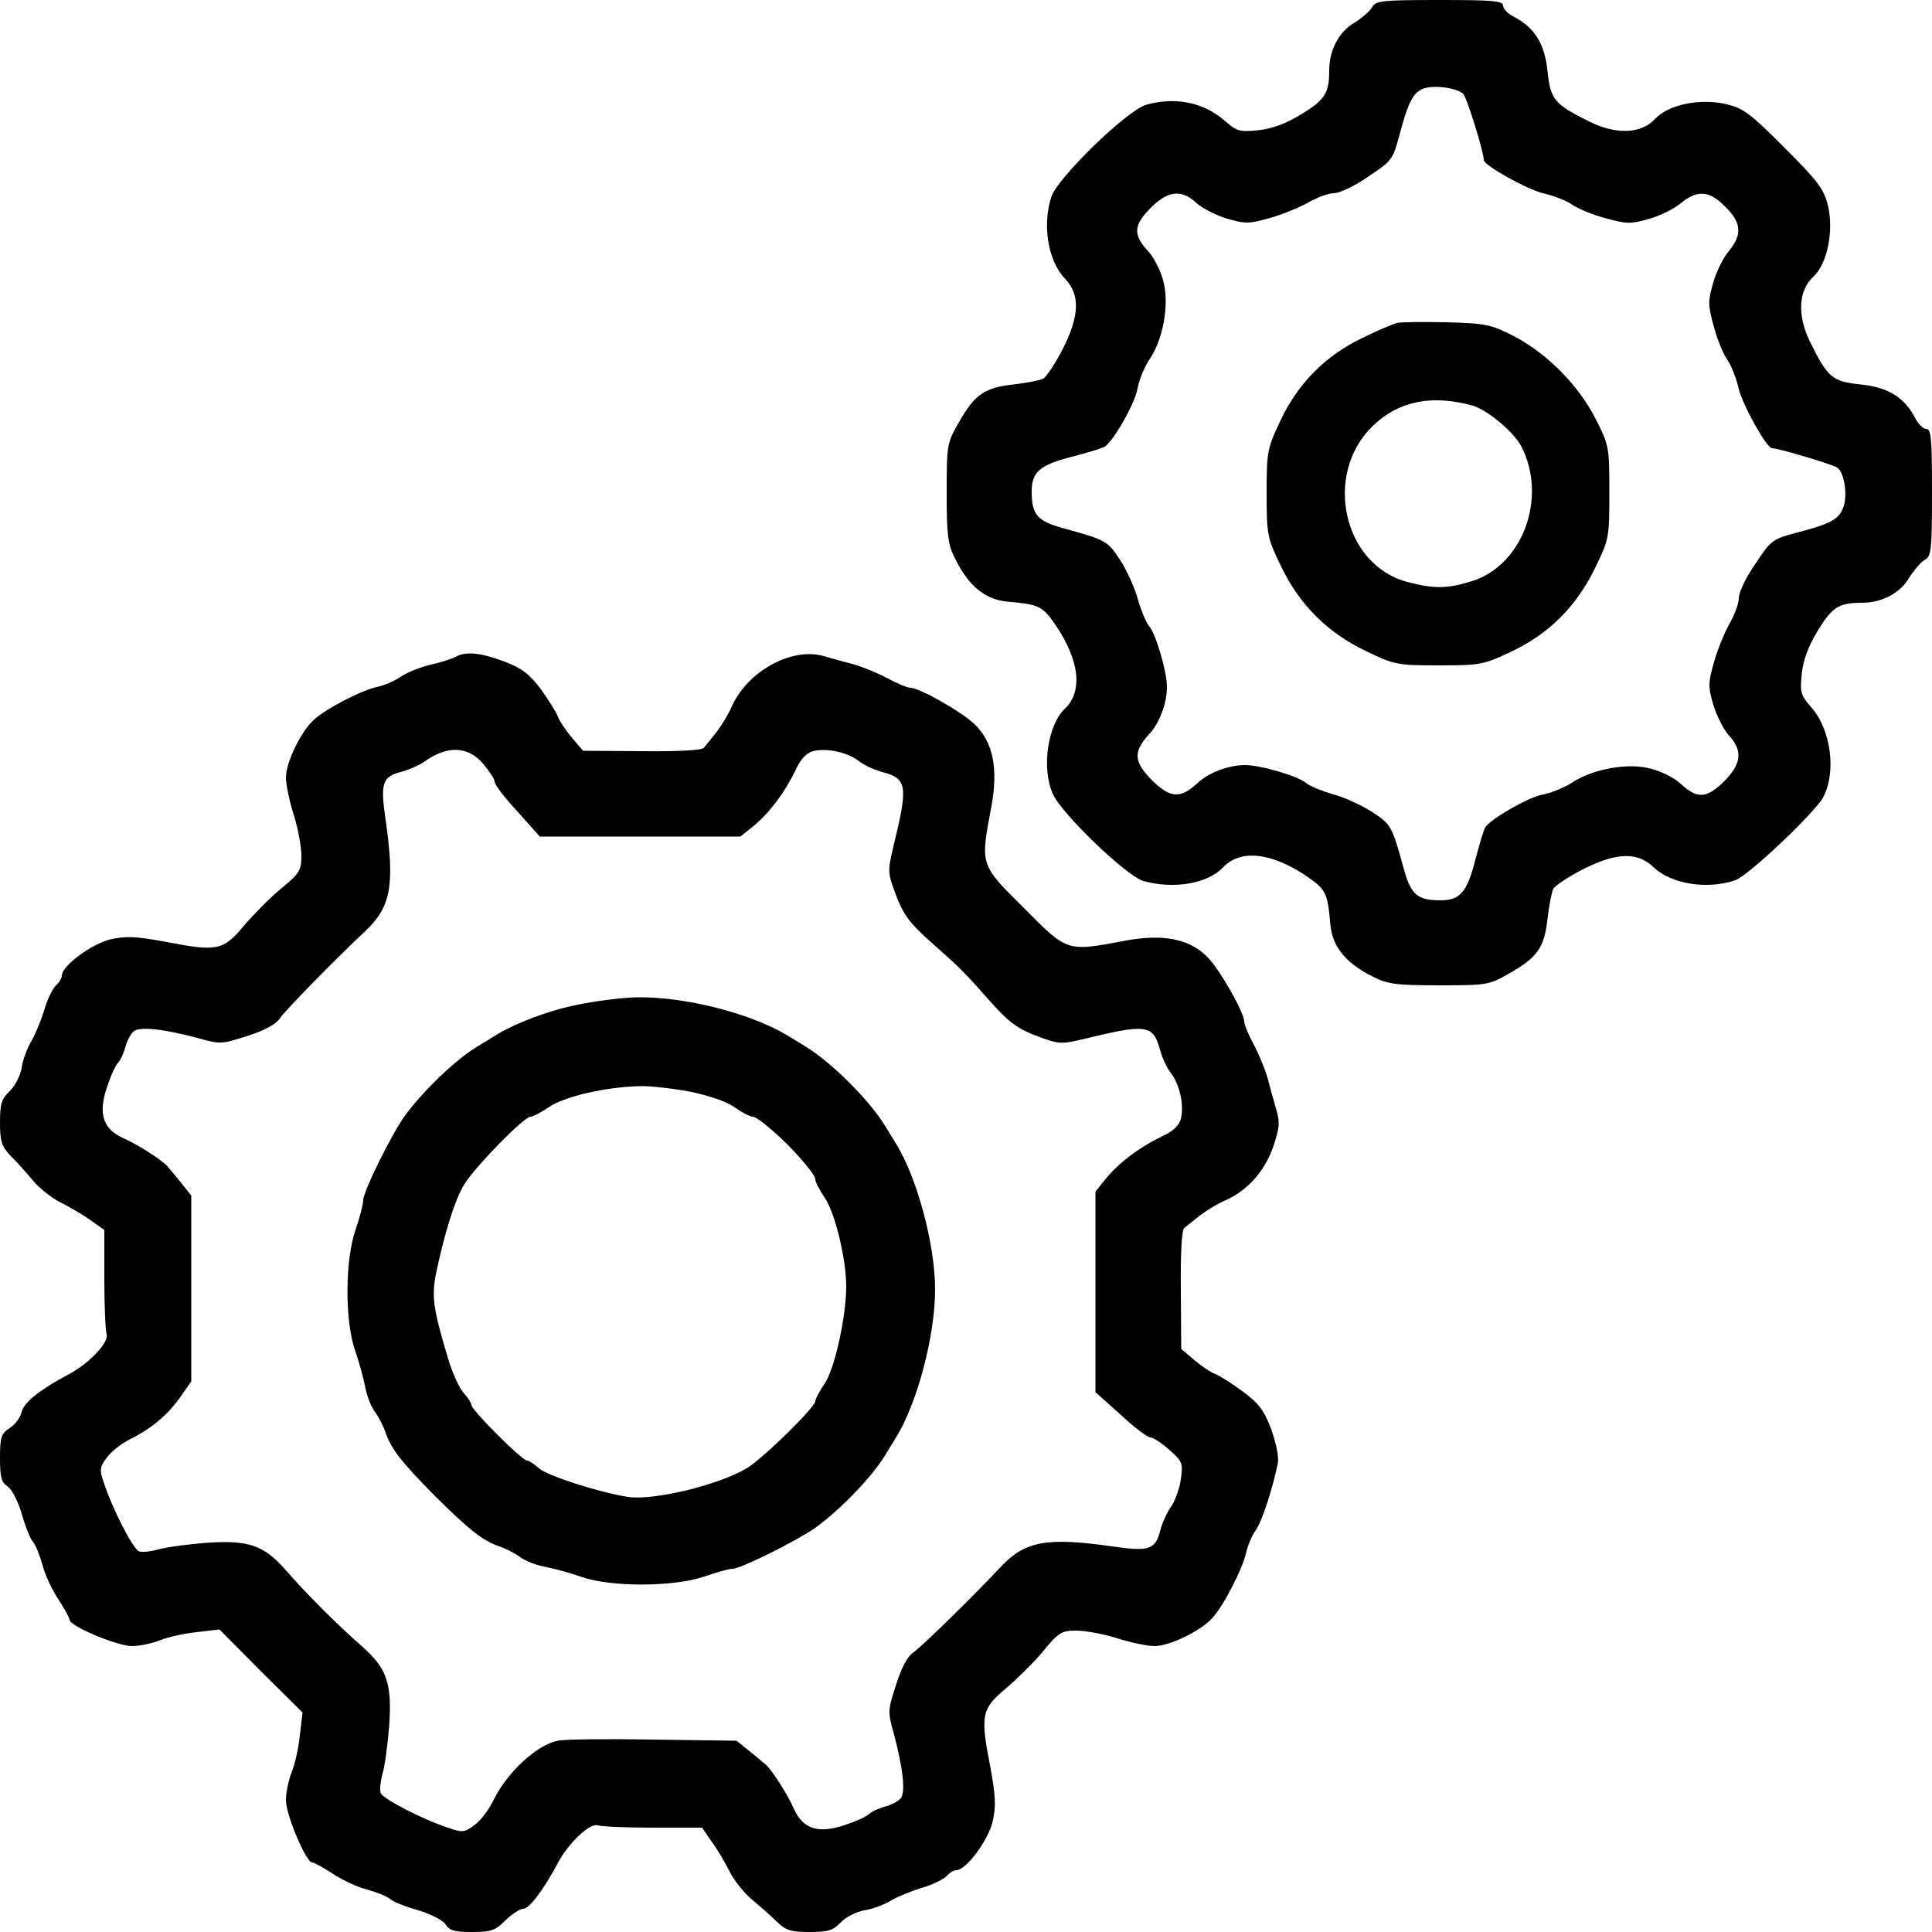 <?xml version="1.0" standalone="no"?>
<!DOCTYPE svg PUBLIC "-//W3C//DTD SVG 20010904//EN"
 "http://www.w3.org/TR/2001/REC-SVG-20010904/DTD/svg10.dtd">
<svg version="1.0" xmlns="http://www.w3.org/2000/svg"
 width="500pt" height="500pt" viewBox="0 0 500 500"
 preserveAspectRatio="xMidYMid meet">

<g transform="translate(0,500) scale(0.1,-0.1)"
fill="#000000" stroke="none">
<path d="M3551 4981 c-6 -10 -27 -28 -46 -40 -40 -23 -65 -71 -65 -123 0 -59
-11 -76 -71 -113 -41 -25 -76 -38 -112 -42 -49 -5 -56 -3 -88 25 -54 47 -127
62 -202 41 -49 -13 -229 -188 -246 -238 -24 -73 -9 -166 35 -212 40 -42 38
-96 -6 -183 -19 -37 -42 -71 -50 -76 -8 -4 -43 -11 -77 -15 -75 -8 -101 -26
-142 -99 -30 -52 -31 -57 -31 -181 0 -111 3 -134 22 -171 34 -70 78 -106 135
-111 82 -7 91 -12 123 -58 64 -93 73 -174 26 -219 -44 -41 -61 -152 -32 -219
20 -50 192 -215 235 -227 79 -22 167 -7 207 36 45 47 126 38 219 -26 46 -32
51 -41 58 -123 5 -57 41 -101 111 -135 37 -19 60 -22 171 -22 124 0 129 1 181
31 73 41 91 67 99 142 4 34 11 69 15 77 5 8 39 31 76 50 87 44 141 46 183 6
46 -44 139 -59 212 -34 33 11 205 174 227 214 35 65 21 175 -30 233 -28 32
-30 39 -25 88 4 36 17 71 42 112 37 60 54 71 113 71 52 0 100 25 123 65 12 19
30 40 40 46 17 9 19 23 19 174 0 139 -2 165 -15 165 -8 0 -21 13 -29 29 -28
53 -70 79 -141 86 -74 8 -85 18 -131 111 -33 68 -30 132 9 168 36 33 53 118
38 183 -11 44 -25 63 -113 151 -91 91 -106 102 -153 113 -67 15 -148 -2 -182
-39 -35 -38 -99 -41 -167 -8 -93 46 -103 57 -111 131 -7 71 -33 113 -86 141
-16 8 -29 21 -29 29 0 13 -26 15 -165 15 -151 0 -165 -2 -174 -19z m236 -224
c9 -9 53 -150 53 -171 0 -14 112 -76 153 -86 27 -6 60 -19 75 -29 15 -11 54
-27 88 -36 55 -15 65 -15 113 -1 29 8 66 27 82 41 42 34 73 32 114 -10 42 -41
44 -72 10 -114 -14 -16 -33 -53 -41 -82 -14 -48 -14 -58 1 -113 9 -34 25 -73
36 -88 10 -15 23 -48 29 -75 10 -41 72 -153 86 -153 17 0 161 -43 170 -51 18
-15 26 -73 14 -103 -11 -30 -33 -42 -122 -65 -60 -16 -65 -19 -105 -80 -24
-34 -43 -74 -43 -89 0 -14 -11 -44 -24 -66 -13 -23 -31 -67 -40 -99 -15 -53
-16 -63 -2 -111 9 -29 27 -65 41 -80 36 -39 32 -74 -15 -120 -44 -43 -68 -44
-112 -3 -14 13 -47 30 -73 37 -59 17 -151 1 -206 -35 -20 -13 -54 -27 -75 -31
-37 -6 -136 -63 -150 -85 -4 -6 -15 -43 -25 -81 -22 -87 -40 -108 -91 -108
-59 0 -76 14 -94 78 -32 116 -33 118 -85 152 -27 17 -73 38 -101 45 -27 8 -57
20 -67 28 -20 18 -118 47 -159 47 -42 0 -93 -19 -122 -46 -46 -42 -71 -40
-119 7 -47 48 -49 73 -7 119 27 29 46 80 46 122 0 41 -29 139 -47 159 -8 10
-20 40 -28 67 -7 28 -28 74 -45 101 -34 52 -36 53 -152 85 -64 18 -78 35 -78
94 0 51 21 69 108 91 38 10 75 21 81 25 23 15 79 113 85 151 4 22 18 56 31 75
36 53 52 145 35 205 -7 26 -24 59 -37 73 -41 44 -40 68 3 112 46 47 81 51 120
15 15 -14 51 -32 80 -41 48 -14 58 -13 111 2 32 9 76 27 99 40 22 13 52 24 66
24 15 0 55 19 89 43 61 40 64 45 80 105 23 86 35 111 61 122 27 11 88 3 105
-13z"/>
<path d="M3615 4164 c-11 -3 -52 -20 -90 -39 -94 -45 -166 -117 -211 -213 -34
-72 -36 -79 -36 -188 0 -110 2 -116 37 -189 48 -100 120 -172 220 -220 73 -35
79 -37 189 -37 109 0 116 2 188 36 97 46 168 117 216 216 36 74 37 77 37 196
0 117 -1 122 -35 189 -44 87 -125 169 -210 214 -61 31 -72 34 -175 37 -60 1
-119 1 -130 -2z m197 -214 c37 -11 106 -68 125 -105 69 -133 3 -311 -131 -350
-62 -19 -96 -19 -164 -1 -166 44 -218 278 -90 403 67 65 153 83 260 53z"/>
<path d="M1179 3300 c-9 -5 -37 -14 -64 -20 -26 -6 -60 -20 -76 -30 -15 -11
-42 -23 -60 -27 -41 -8 -136 -57 -167 -86 -34 -31 -72 -111 -72 -149 0 -18 9
-62 20 -96 11 -35 20 -83 20 -106 0 -38 -4 -46 -53 -86 -29 -24 -72 -68 -96
-96 -53 -64 -70 -67 -199 -42 -81 15 -105 16 -146 7 -50 -12 -126 -69 -126
-94 0 -7 -7 -18 -15 -25 -8 -7 -22 -35 -30 -62 -8 -27 -23 -64 -33 -81 -11
-18 -23 -49 -26 -71 -4 -21 -18 -48 -32 -61 -20 -19 -24 -32 -24 -80 0 -49 4
-61 27 -86 16 -15 42 -45 58 -64 17 -20 48 -45 70 -56 22 -11 57 -31 78 -46
l37 -26 0 -128 c0 -70 3 -134 6 -142 7 -20 -45 -75 -95 -102 -76 -40 -119 -74
-125 -99 -3 -14 -17 -33 -31 -42 -22 -14 -25 -23 -25 -78 0 -50 4 -63 20 -73
11 -8 26 -37 36 -70 9 -32 22 -65 29 -73 7 -8 18 -35 25 -60 6 -25 25 -65 41
-89 16 -25 29 -48 29 -53 0 -16 123 -68 161 -68 20 0 53 7 73 15 20 8 63 18
95 21 l59 7 107 -108 108 -107 -7 -59 c-3 -32 -13 -75 -21 -95 -8 -20 -15 -53
-15 -73 0 -38 52 -161 68 -161 5 0 28 -13 53 -29 24 -16 64 -35 89 -41 25 -7
52 -18 60 -25 8 -7 41 -20 73 -29 33 -10 62 -25 70 -36 9 -16 23 -20 69 -20
49 0 60 4 86 30 17 17 38 30 46 30 16 0 54 51 91 121 27 50 82 102 102 95 8
-3 72 -6 142 -6 l128 0 26 -38 c15 -20 35 -55 46 -77 11 -22 36 -53 56 -70 19
-16 49 -42 64 -57 25 -24 37 -28 86 -28 48 0 61 4 80 24 13 14 40 28 61 32 22
3 53 15 71 26 17 10 54 25 81 33 27 8 55 22 62 30 7 8 18 15 25 15 25 0 82 76
94 126 9 41 8 65 -7 146 -25 129 -22 146 42 199 28 24 72 67 96 96 40 49 48
53 86 53 23 0 71 -9 106 -20 34 -11 78 -20 96 -20 38 0 118 38 149 72 29 31
79 128 88 170 4 18 15 44 25 58 16 23 43 105 57 173 3 16 -4 51 -17 88 -19 50
-32 67 -74 98 -28 21 -60 41 -71 45 -11 4 -35 20 -54 36 l-34 29 -1 152 c-1
94 2 155 9 161 5 4 24 19 40 32 17 13 46 31 65 39 58 25 103 76 125 139 17 51
18 63 7 100 -7 24 -17 60 -22 80 -6 20 -21 58 -35 84 -14 26 -25 53 -25 60 0
24 -64 136 -95 167 -47 48 -116 61 -216 42 -149 -28 -146 -29 -259 85 -114
113 -113 110 -85 259 19 100 6 169 -42 216 -31 31 -143 95 -167 95 -7 0 -34
11 -60 25 -26 14 -64 29 -84 35 -20 5 -56 15 -80 22 -83 24 -198 -39 -239
-132 -8 -19 -26 -48 -39 -65 -13 -16 -28 -35 -32 -40 -6 -7 -67 -10 -161 -9
l-152 1 -29 34 c-16 19 -32 43 -36 54 -4 11 -24 43 -44 71 -30 40 -50 55 -95
72 -61 23 -100 27 -126 12z m70 -275 c17 -20 31 -41 31 -48 0 -7 26 -42 59
-77 l58 -65 260 0 259 0 35 28 c42 35 81 88 108 144 13 29 28 44 45 49 36 9
89 -3 118 -25 13 -11 42 -24 65 -30 61 -17 63 -37 25 -192 -15 -64 -15 -67 7
-126 19 -50 35 -72 89 -120 81 -72 83 -74 155 -155 48 -54 70 -70 120 -89 59
-22 62 -22 126 -7 155 38 175 36 192 -25 6 -23 19 -52 30 -65 22 -29 34 -82
25 -118 -5 -17 -20 -32 -49 -45 -56 -27 -109 -66 -144 -108 l-28 -35 0 -259 0
-260 65 -58 c35 -33 70 -59 77 -59 7 0 29 -14 49 -32 34 -30 36 -35 30 -76 -3
-24 -15 -56 -25 -71 -11 -15 -23 -42 -28 -61 -13 -51 -29 -56 -125 -42 -169
24 -225 14 -288 -53 -74 -79 -206 -208 -227 -222 -14 -9 -31 -41 -44 -83 -21
-65 -22 -70 -6 -126 24 -90 31 -152 18 -168 -7 -8 -24 -17 -39 -21 -15 -4 -34
-12 -42 -19 -8 -8 -38 -21 -66 -30 -67 -22 -106 -9 -129 42 -15 35 -55 98 -72
114 -5 4 -23 20 -42 35 l-35 28 -215 3 c-119 2 -230 1 -247 -3 -54 -10 -131
-81 -167 -154 -12 -25 -34 -54 -50 -65 -24 -18 -31 -19 -65 -7 -70 23 -172 76
-177 91 -3 9 0 31 5 50 6 19 13 74 17 121 8 112 -5 151 -71 209 -65 57 -139
131 -196 196 -58 66 -97 79 -209 71 -47 -4 -102 -11 -121 -17 -19 -5 -41 -8
-50 -5 -15 5 -68 107 -91 177 -12 34 -11 41 7 65 11 16 38 37 60 48 56 28 98
63 131 110 l28 40 0 241 0 240 -28 35 c-15 19 -31 37 -35 42 -16 17 -79 57
-114 72 -51 23 -64 62 -42 129 9 28 22 58 30 66 7 8 15 27 19 42 4 15 13 32
21 39 16 13 78 6 168 -18 56 -16 61 -15 126 6 42 13 74 30 83 44 14 21 143
153 222 227 67 63 77 119 53 288 -14 96 -9 112 42 125 19 5 46 17 60 27 58 41
110 39 149 -5z"/>
<path d="M1491 2399 c-74 -15 -160 -48 -211 -80 -8 -5 -28 -17 -44 -27 -56
-33 -143 -117 -190 -182 -35 -50 -106 -194 -106 -216 0 -11 -9 -45 -20 -77
-27 -78 -28 -235 -1 -312 10 -29 22 -72 26 -94 4 -22 15 -51 24 -63 10 -13 23
-38 29 -56 15 -43 42 -77 129 -165 88 -87 122 -114 165 -129 18 -6 43 -19 56
-29 12 -9 41 -20 63 -24 22 -4 65 -16 94 -26 77 -27 239 -26 318 1 31 11 64
20 73 20 21 0 167 73 214 106 65 47 149 134 182 190 10 16 22 36 27 44 55 89
101 263 101 383 0 115 -46 288 -101 377 -5 8 -17 28 -27 44 -41 68 -140 167
-208 208 -16 10 -36 22 -44 27 -95 58 -266 102 -392 100 -40 -1 -111 -10 -157
-20z m294 -224 c48 -10 94 -25 115 -40 20 -14 41 -25 48 -25 10 0 48 -31 90
-72 41 -42 72 -80 72 -90 0 -7 11 -28 24 -47 27 -39 56 -159 56 -230 0 -79
-30 -214 -56 -252 -13 -19 -24 -40 -24 -45 0 -16 -133 -146 -176 -173 -73 -44
-242 -85 -309 -75 -76 12 -209 55 -230 74 -12 11 -26 20 -31 20 -13 0 -144
131 -144 144 0 5 -9 19 -20 31 -11 12 -30 53 -41 91 -38 127 -42 158 -31 216
21 102 49 193 73 232 28 46 155 176 172 176 6 0 27 11 48 25 39 27 146 52 234
54 28 1 86 -6 130 -14z"/>
</g>
</svg>
